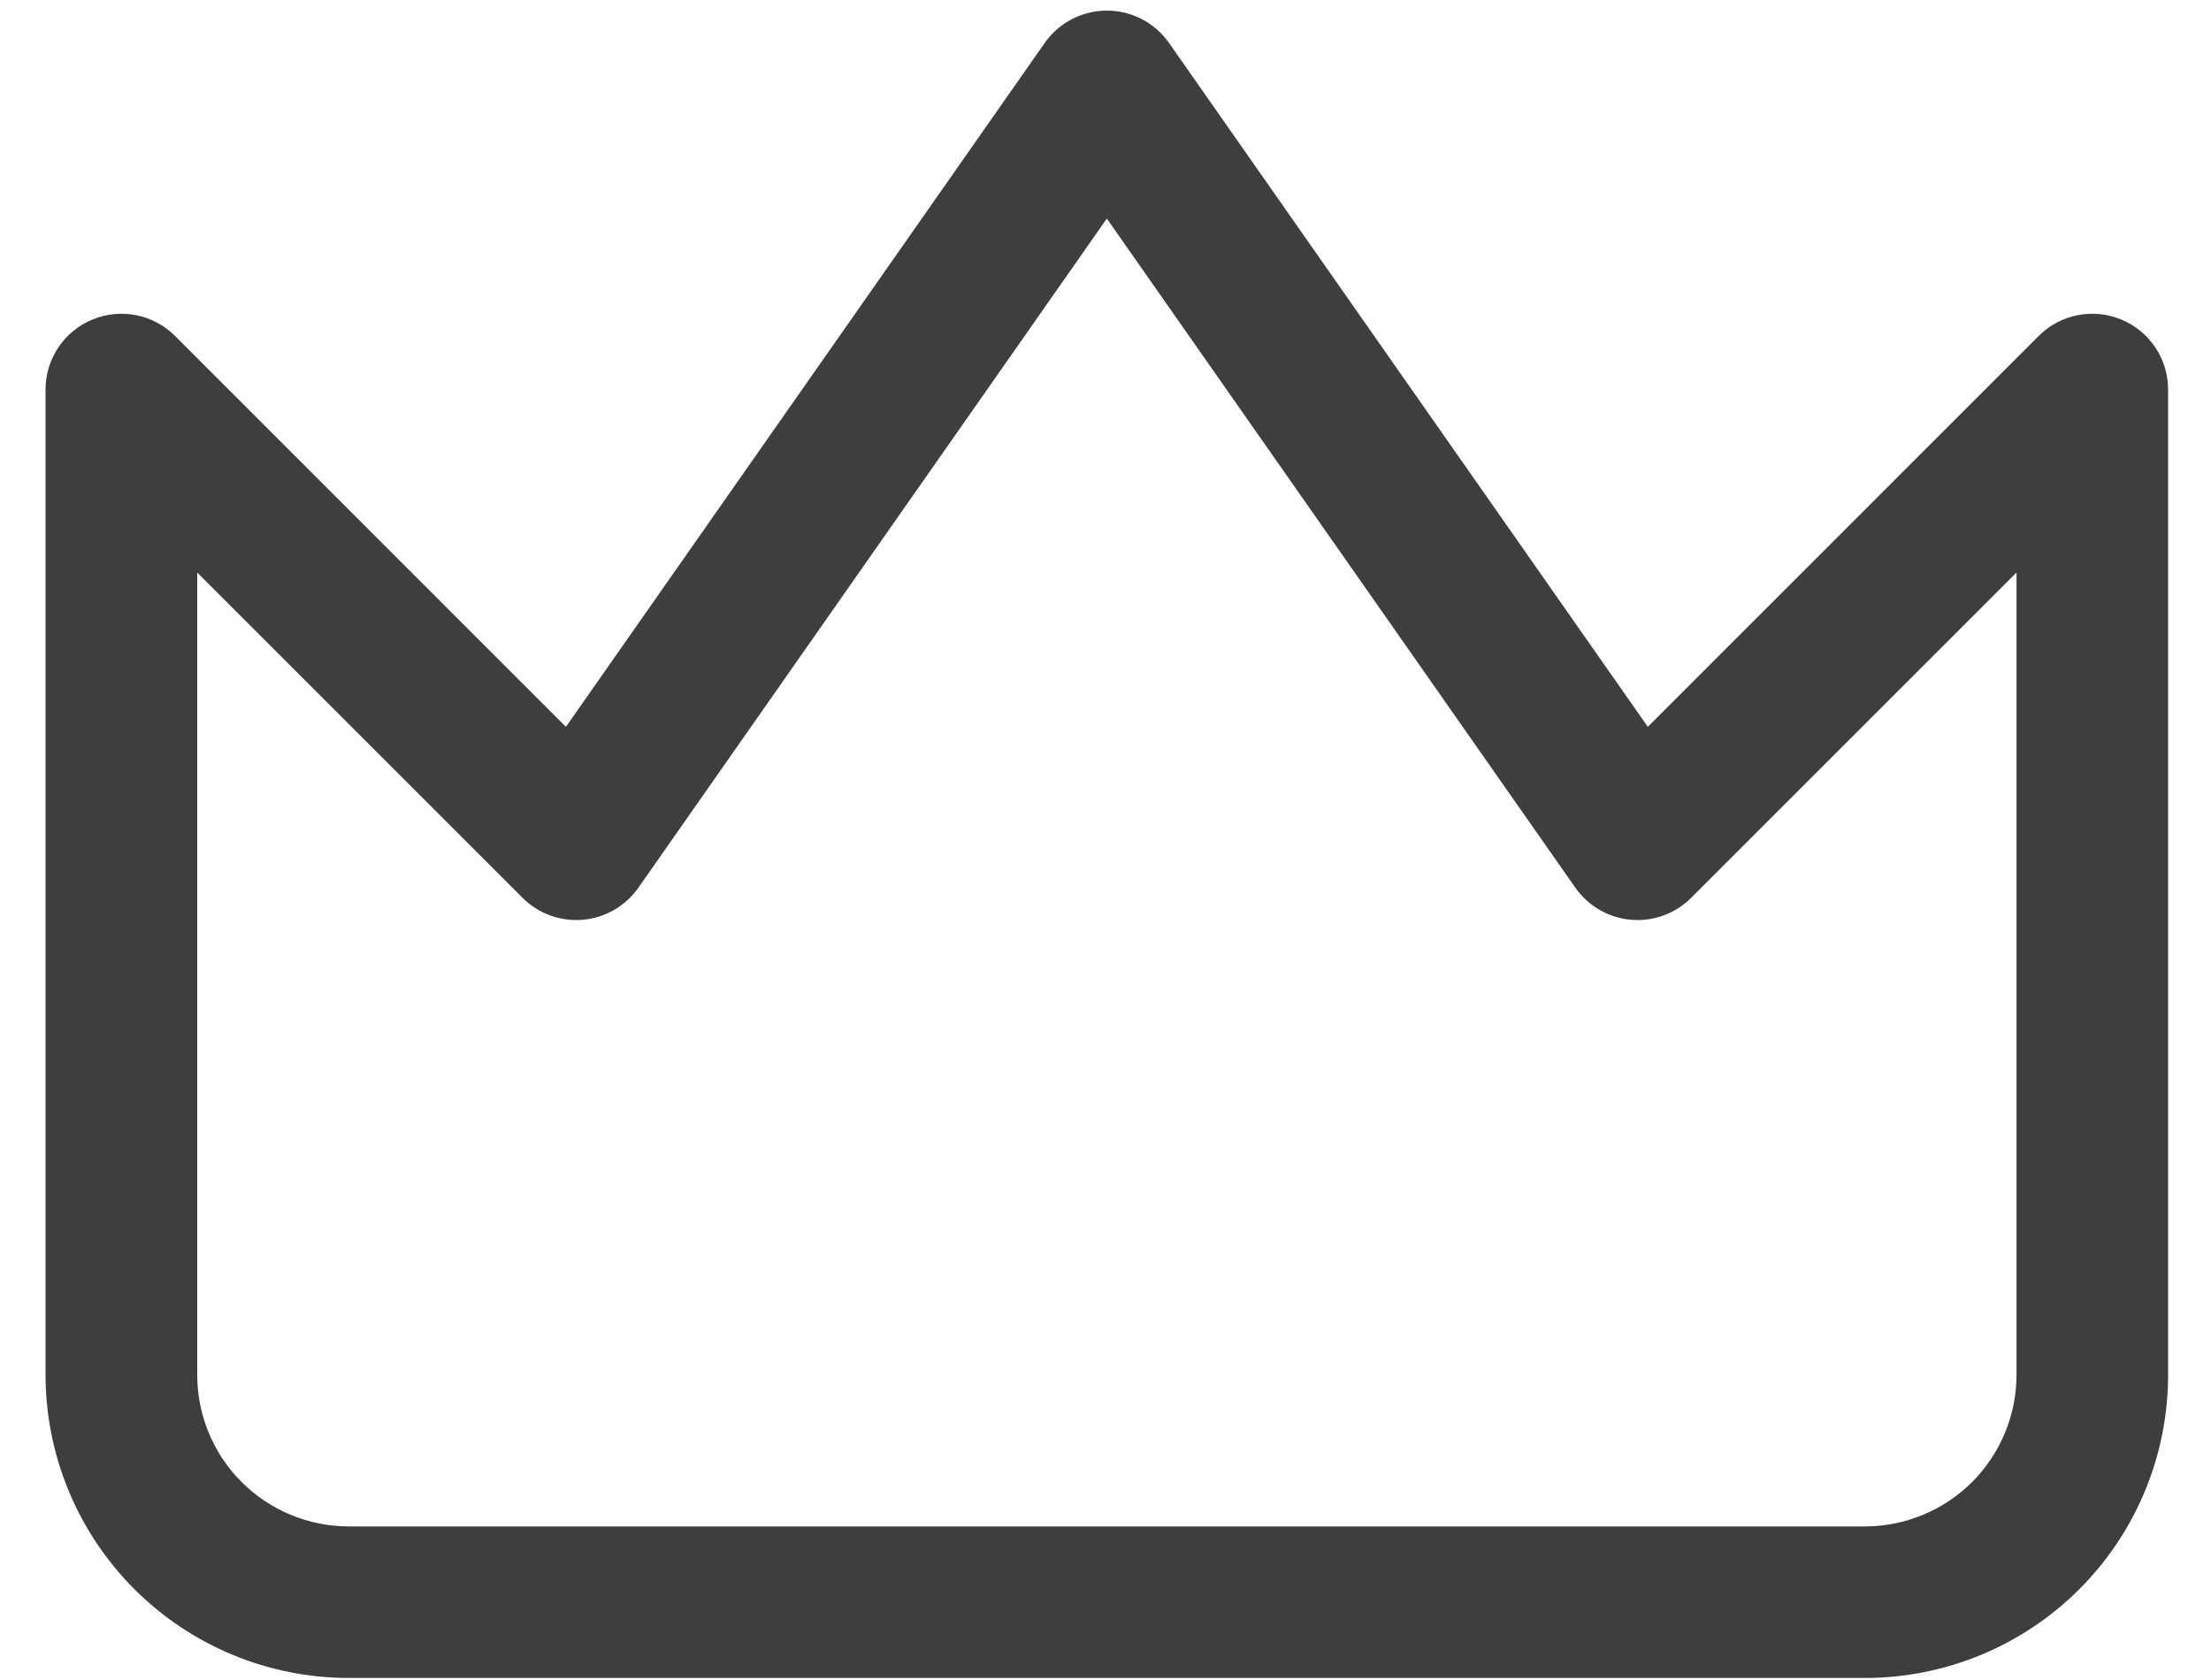 <svg xmlns="http://www.w3.org/2000/svg" width="25" height="19" viewBox="0 0 25 19" fill="none">
  <path fill-rule="evenodd" clip-rule="evenodd" d="M12.515 0.12C12.795 0.12 13.057 0.256 13.218 0.485L18.632 8.22L23.052 3.799C23.297 3.554 23.666 3.481 23.986 3.614C24.306 3.746 24.515 4.059 24.515 4.405V15.548C24.515 16.458 24.154 17.33 23.511 17.973C22.868 18.616 21.996 18.977 21.087 18.977H3.944C3.035 18.977 2.163 18.616 1.52 17.973C0.877 17.33 0.515 16.458 0.515 15.548V4.405C0.515 4.059 0.724 3.746 1.045 3.614C1.365 3.481 1.733 3.554 1.979 3.799L6.399 8.22L11.813 0.485C11.974 0.256 12.236 0.12 12.515 0.12ZM12.515 2.472L7.218 10.04C7.072 10.247 6.843 10.38 6.59 10.402C6.338 10.424 6.088 10.334 5.909 10.154L2.23 6.475V15.548C2.23 16.003 2.41 16.439 2.732 16.761C3.053 17.082 3.489 17.263 3.944 17.263H21.087C21.541 17.263 21.977 17.082 22.299 16.761C22.62 16.439 22.801 16.003 22.801 15.548V6.475L19.122 10.154C18.942 10.334 18.693 10.424 18.441 10.402C18.188 10.38 17.959 10.247 17.813 10.04L12.515 2.472Z" fill="#3E3E3E"></path>
  <defs>
    <linearGradient id="paint0_linear_240_1070" x1="12.515" y1="0.12" x2="12.515" y2="18.977" gradientUnits="userSpaceOnUse">
      <stop stop-color="#E1564C"></stop>
      <stop offset="1" stop-color="#A72424"></stop>
    </linearGradient>
  </defs>
</svg>